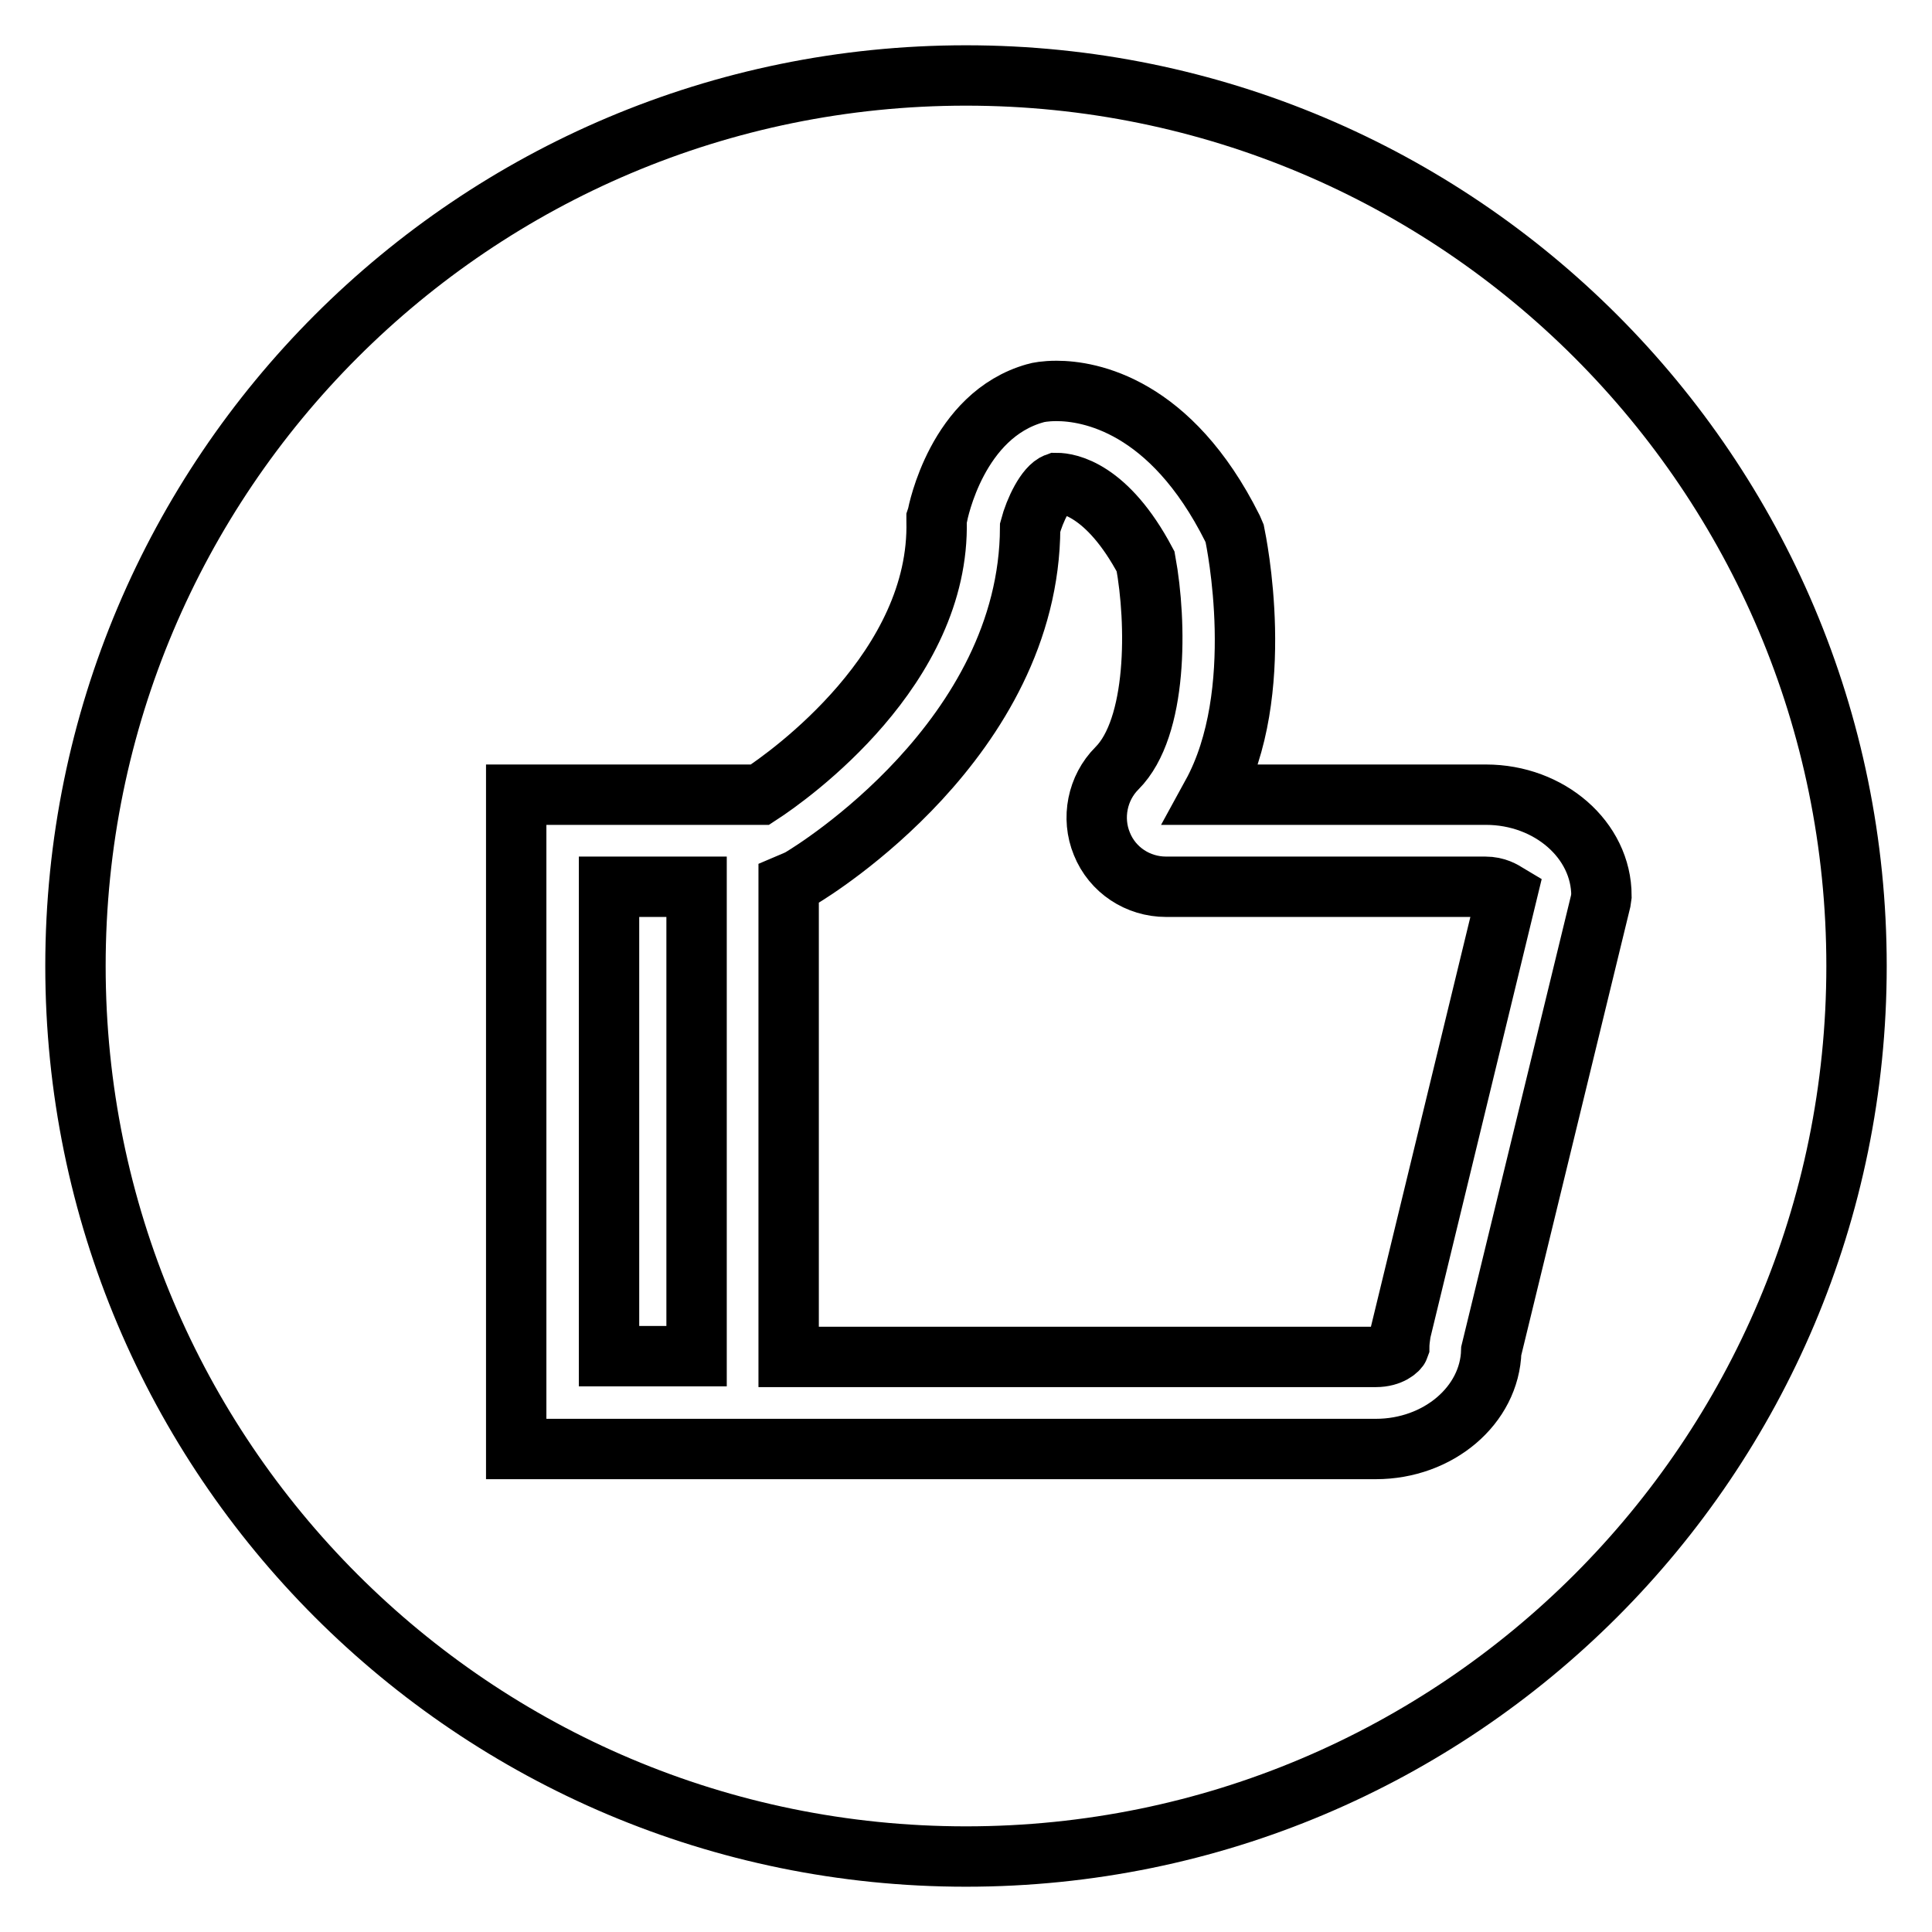 <?xml version="1.0" encoding="utf-8"?>
<!-- Svg Vector Icons : http://www.onlinewebfonts.com/icon -->
<!DOCTYPE svg PUBLIC "-//W3C//DTD SVG 1.1//EN" "http://www.w3.org/Graphics/SVG/1.1/DTD/svg11.dtd">
<svg version="1.1" xmlns="http://www.w3.org/2000/svg" xmlns:xlink="http://www.w3.org/1999/xlink" x="0px" y="0px" viewBox="0 0 256 256" enable-background="new 0 0 256 256" xml:space="preserve">
<g> <path stroke-width="8" fill-opacity="0" stroke="#000000"  d="M196.8,117.5h-42.3c-3.7,0-7.1-2.2-8.5-5.7c-1.4-3.4-0.6-7.4,2-10c5.4-5.4,5.3-19.2,3.8-27.4 C146.7,64.8,141.5,64,140,64c-1.4,0.5-2.9,3.6-3.5,5.9c-0.1,28-28.8,45.5-30.1,46.3c-0.6,0.4-1.2,0.6-1.9,0.9v62.7h77.8 c2,0,3-1,3.1-1.3c0-0.6,0.1-1.3,0.2-2l14.1-58.1C199.2,118.1,198.3,117.5,196.8,117.5L196.8,117.5z M80.7,117.5h11.6v62.2H80.7 V117.5z M128,10C62.8,10,10,62.8,10,128s52.8,118,118,118c65.2,0,118-52.8,118-118S193.2,10,128,10L128,10z M197.6,179 c-0.2,7.2-7,13-15.3,13H68.4v-86.7h32.3c4-2.6,23.9-16.8,23.4-36.3l0-0.3l0.1-0.3c0.1-0.5,2.6-13.4,13-16.3 c0.3-0.1,1.3-0.3,2.8-0.3c4.3,0,15.1,1.8,23.3,18.2l0.3,0.7c0.2,1,4.4,21.1-3,34.6h36.3c8.4,0,15.3,6,15.3,13.4l-0.1,0.7L197.6,179 L197.6,179z"/></g>
</svg>